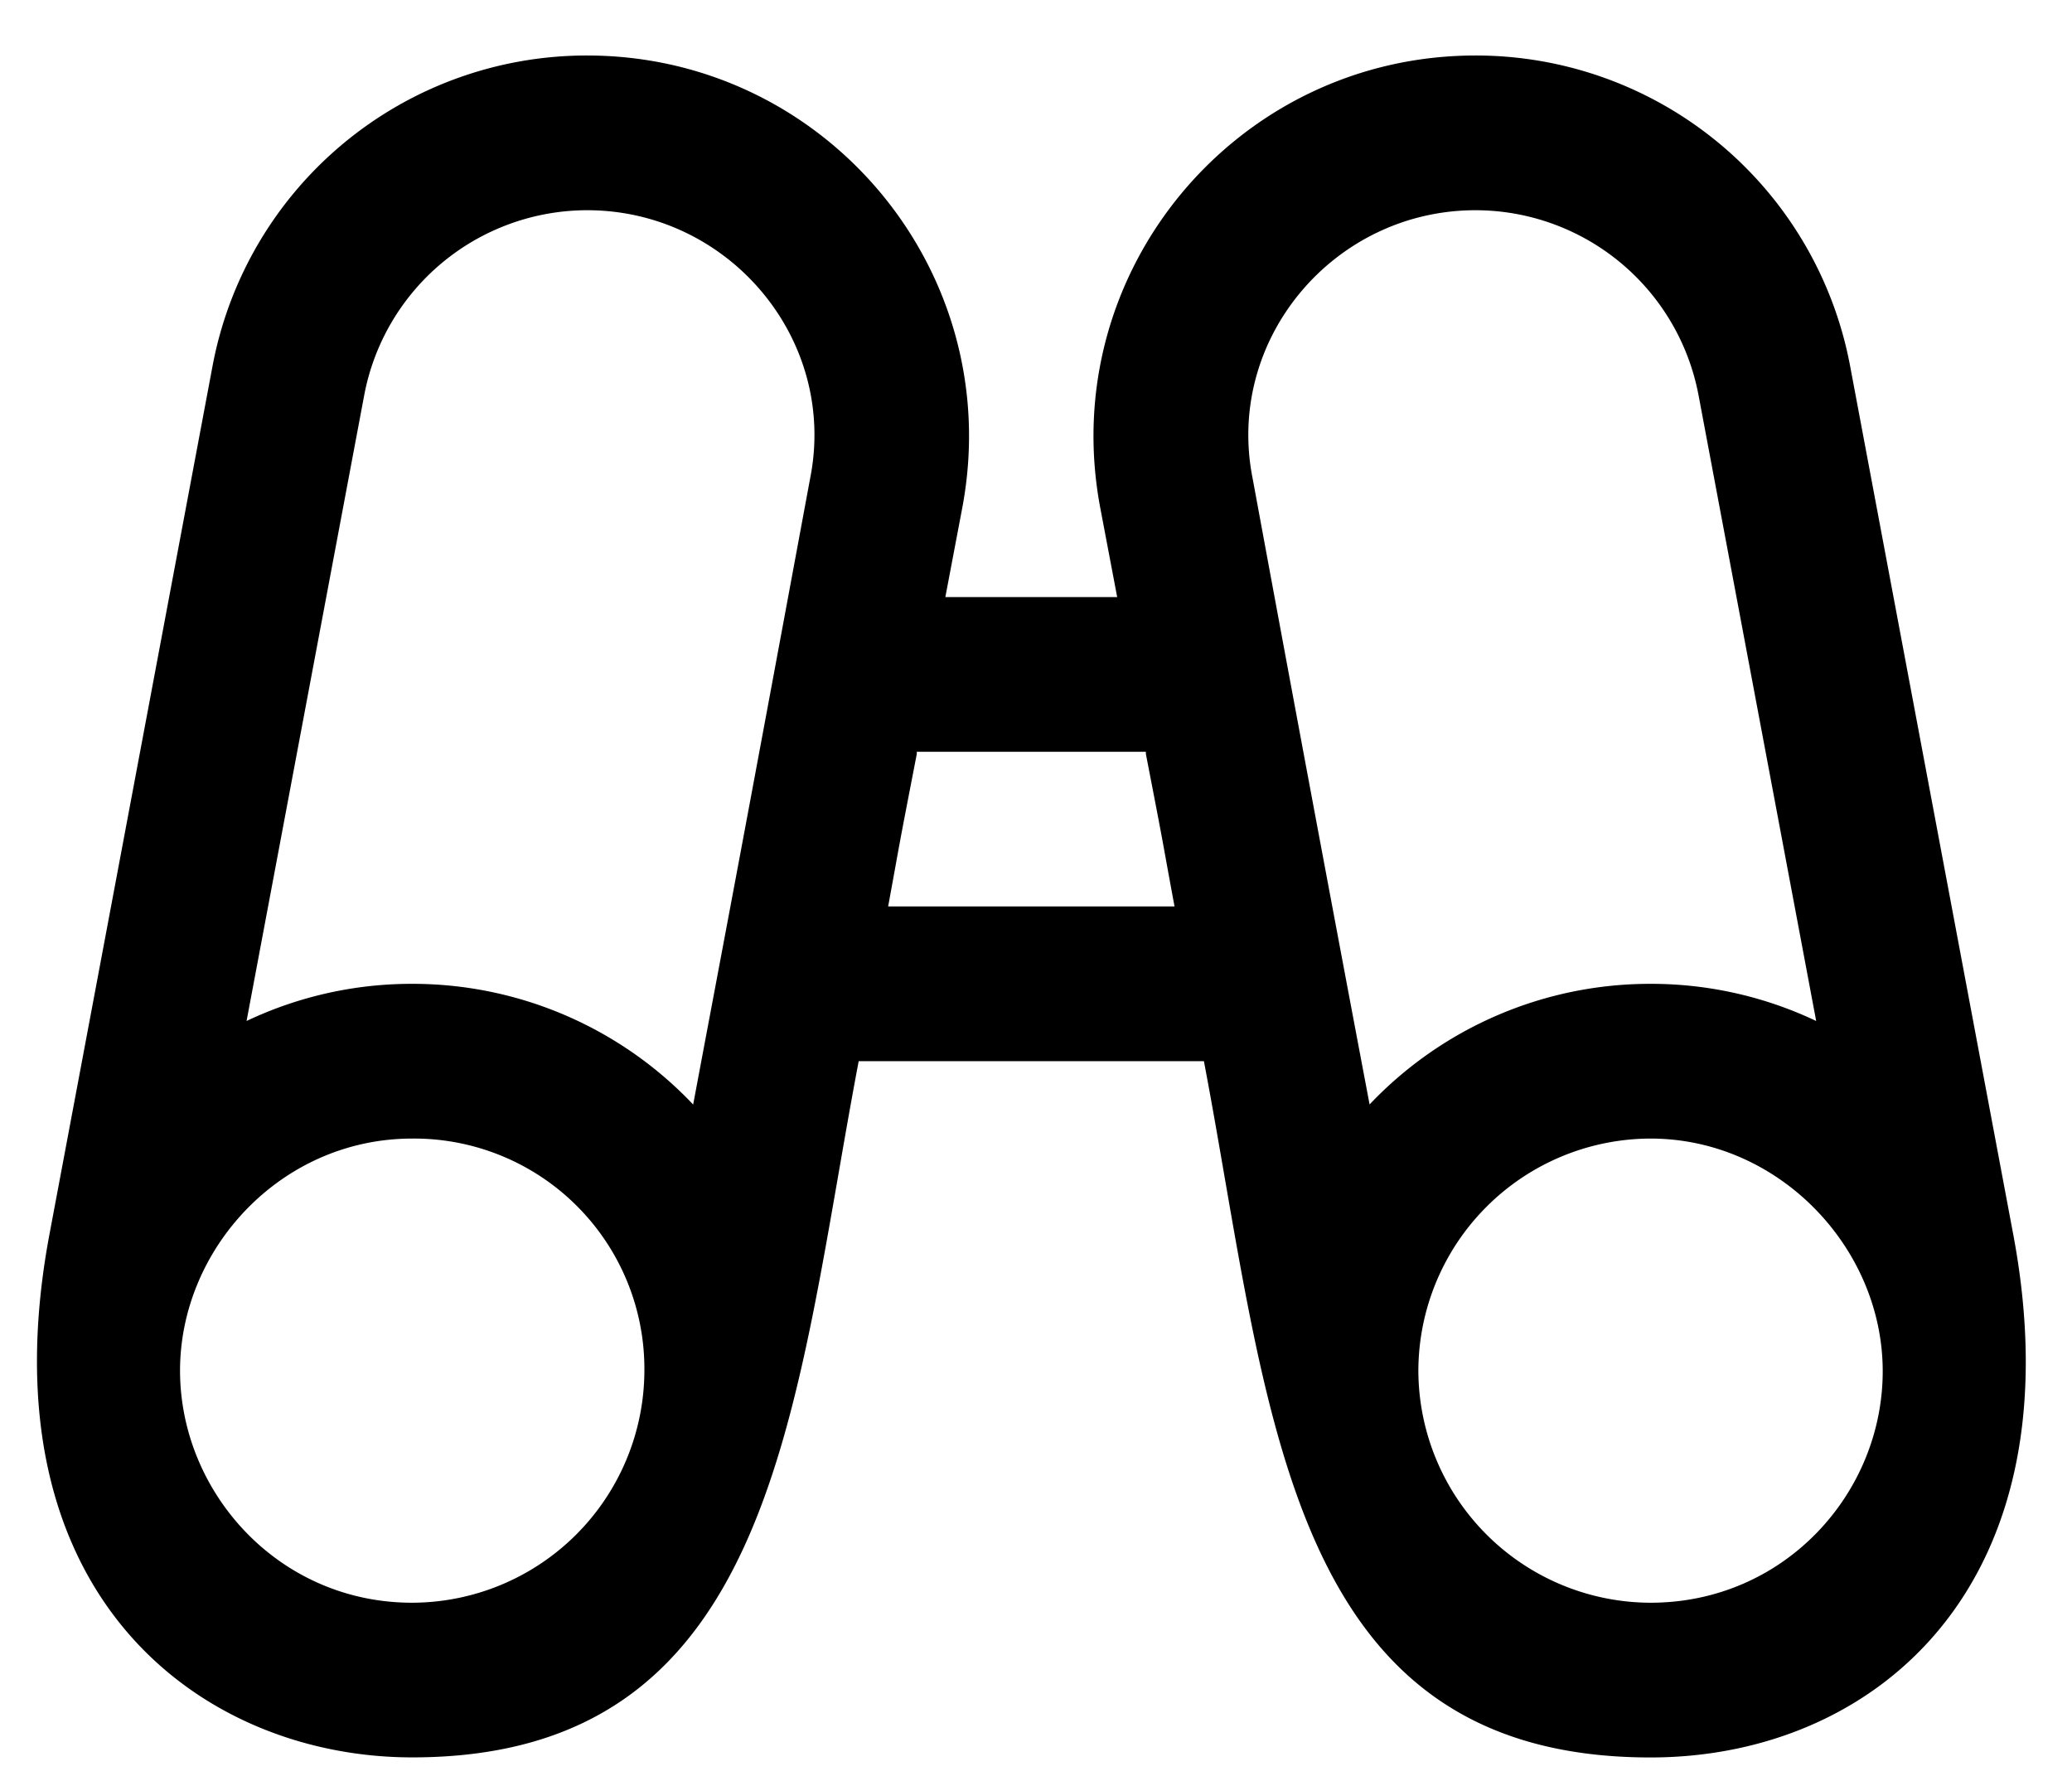 <svg width="28" height="24" viewBox="0 0 28 24" fill="none" xmlns="http://www.w3.org/2000/svg"><path d="m27.21 16.704-2.207-11.75A5.146 5.146 0 0 0 19.94.75c-3.222 0-5.67 2.917-5.073 6.106l.23 1.213h-2.322l.23-1.213C13.602 3.667 11.155.75 7.933.75a5.146 5.146 0 0 0-5.062 4.203L.664 16.704c-.9 4.861 2.06 7.046 4.906 7.046 4.926 0 5.146-4.725 6.034-9.409h4.665c.89 4.684 1.078 9.41 6.035 9.41 3.023 0 5.784-2.311 4.906-7.047M19.94 2.841a3.07 3.07 0 0 1 3.013 2.499l1.59 8.458a5.2 5.2 0 0 0-2.239-.502 5.22 5.22 0 0 0-3.796 1.63 1868 1868 0 0 1-1.58-8.457c-.376-1.882 1.098-3.628 3.012-3.628M4.922 5.34a3.07 3.07 0 0 1 3.012-2.499c1.914 0 3.39 1.746 3.013 3.628-1.015 5.478-1.182 6.336-1.58 8.458a5.22 5.22 0 0 0-3.796-1.631 5.2 5.2 0 0 0-2.239.502zm.649 16.32c-1.81 0-3.138-1.495-3.138-3.137s1.36-3.136 3.138-3.136a3.113 3.113 0 0 1 3.137 3.136A3.146 3.146 0 0 1 5.57 21.66m6.432-9.41c.188-1.024.105-.606.387-2.06v-.03h3.096v.03c.282 1.454.199 1.046.387 2.06zm10.302 9.41a3.146 3.146 0 0 1-3.137-3.137 3.146 3.146 0 0 1 3.137-3.136c1.726 0 3.128 1.463 3.138 3.126s-1.328 3.147-3.138 3.147" fill="#000"/></svg>
